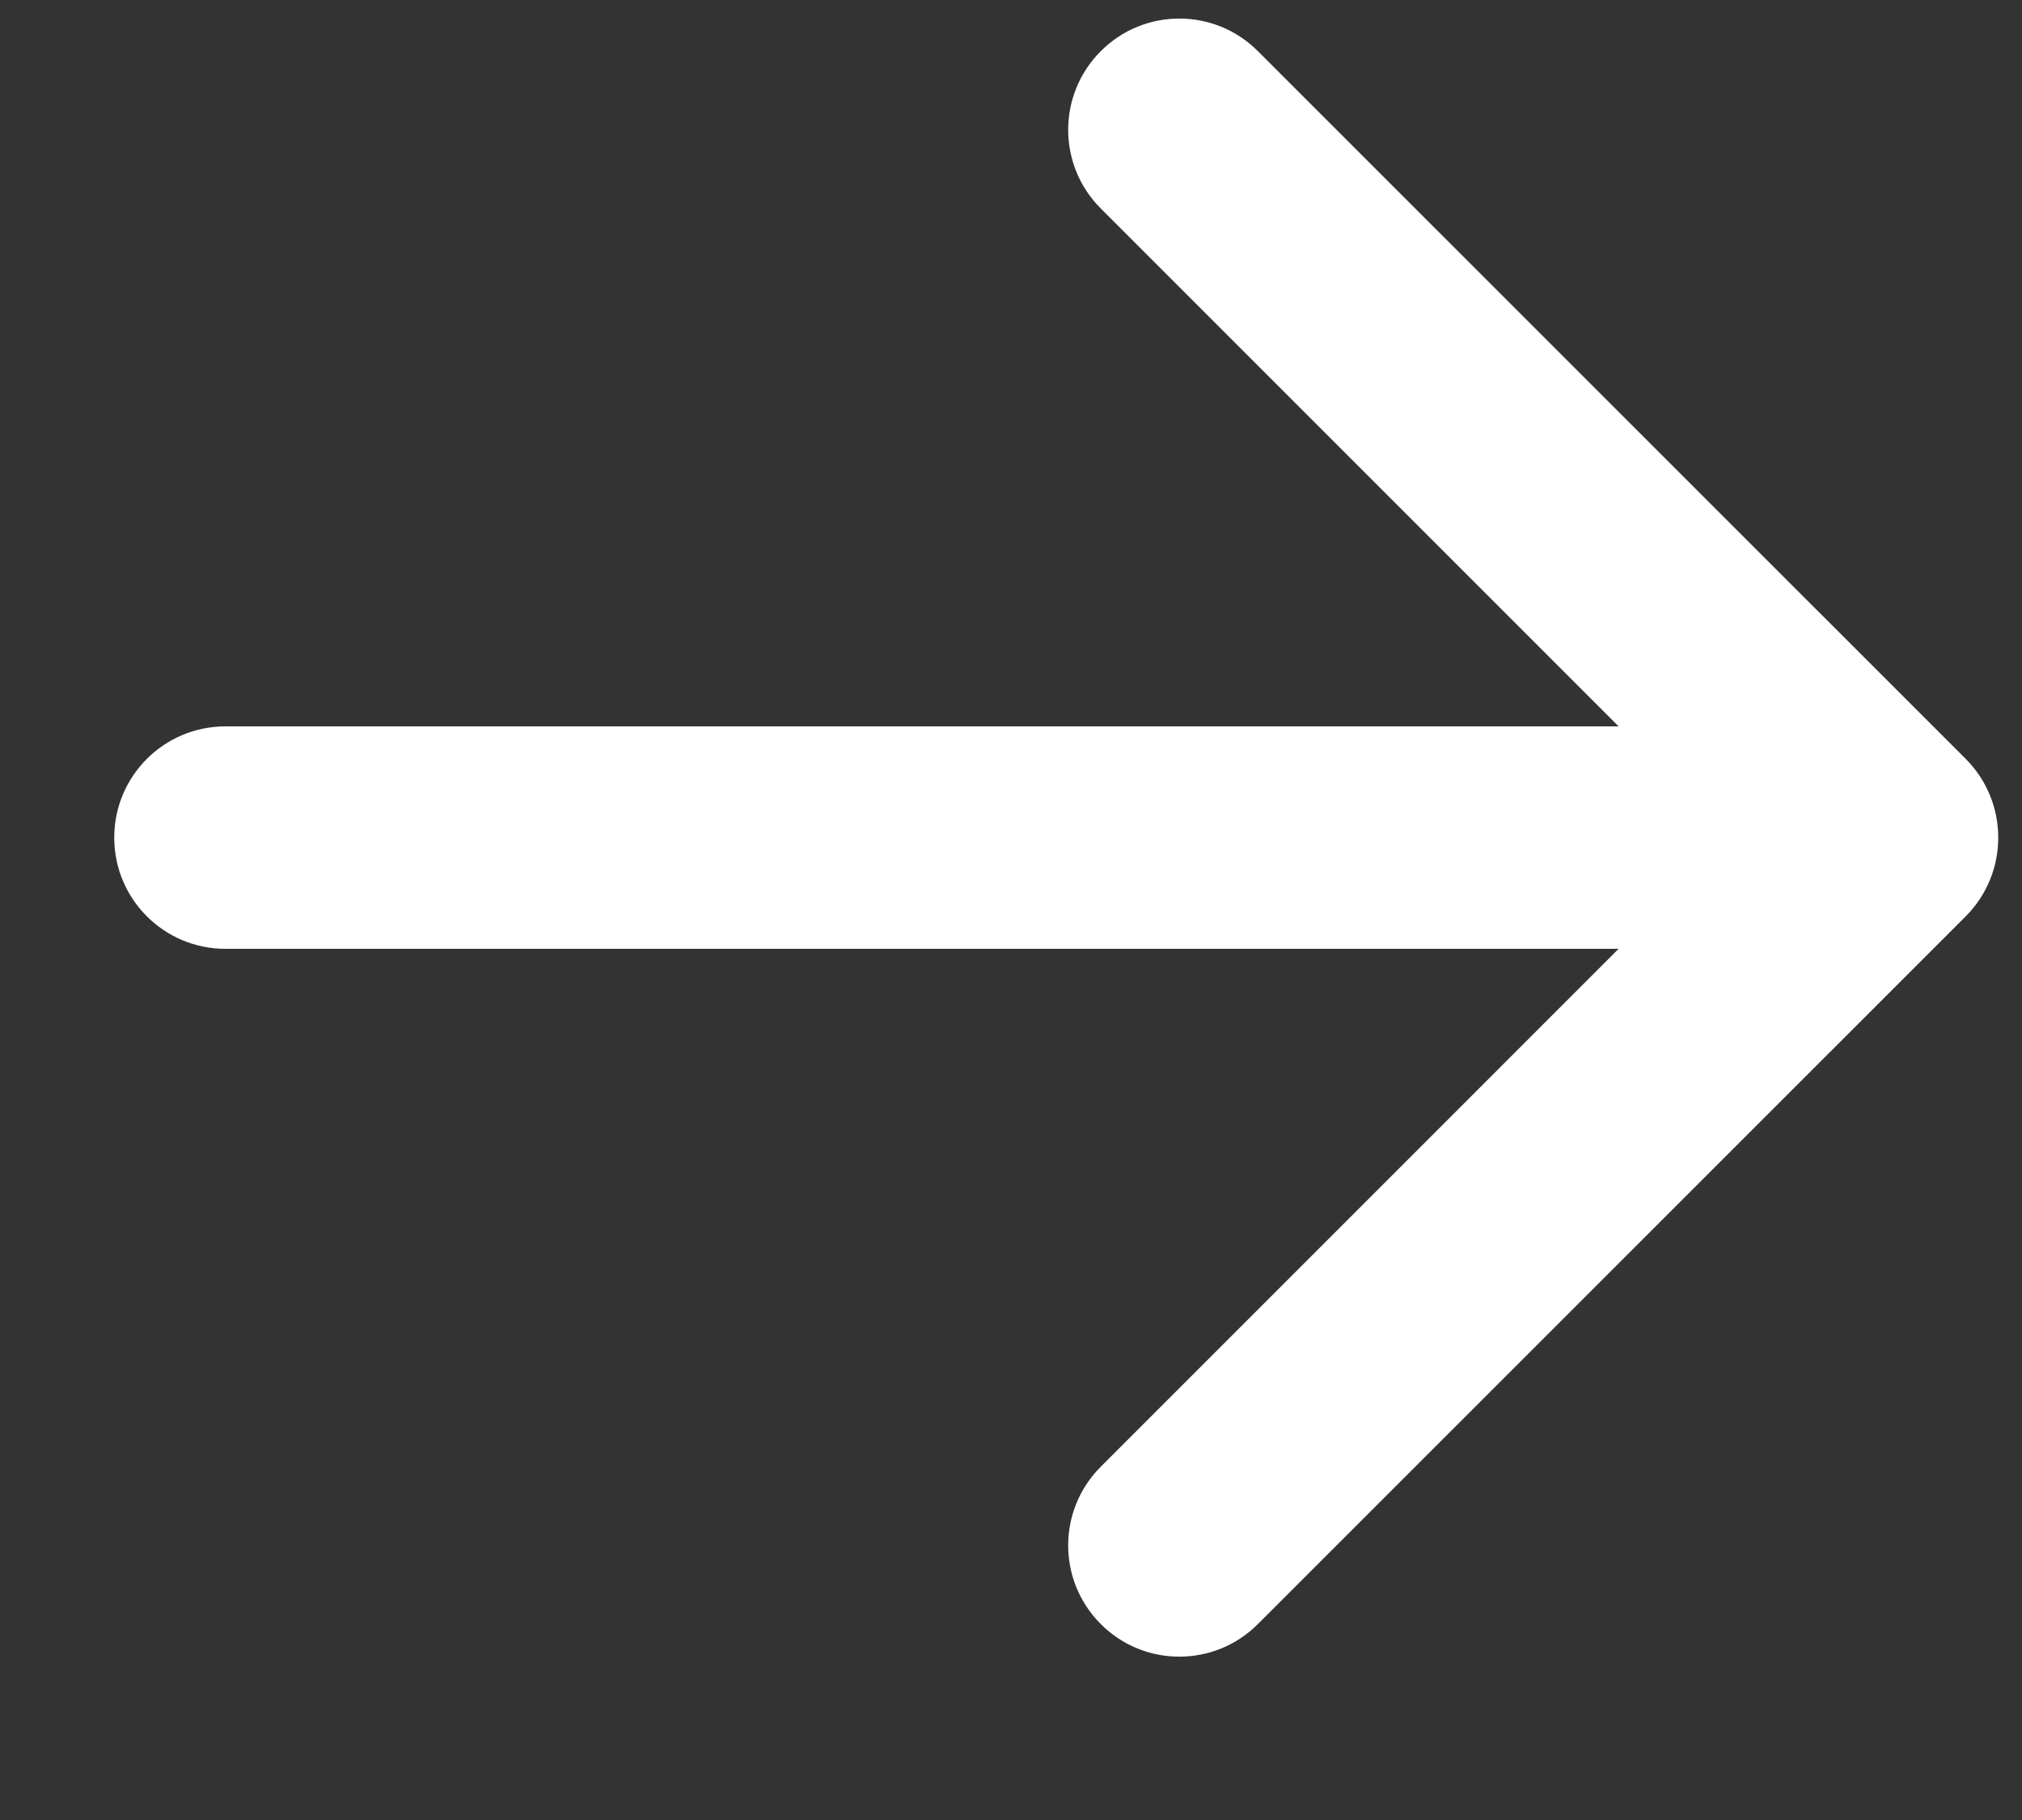 <svg width="10" height="9" viewBox="0 0 10 9" fill="none" xmlns="http://www.w3.org/2000/svg">
<rect x="0" y="0" width="10" height="9" fill="#333333" stroke="none"/>
<path d="M1.115 3.592C0.811 3.592 0.565 3.838 0.565 4.142C0.565 4.446 0.811 4.692 1.115 4.692L1.115 3.592ZM9.722 4.531C9.936 4.316 9.936 3.968 9.722 3.753L6.221 0.253C6.007 0.038 5.658 0.038 5.444 0.253C5.229 0.468 5.229 0.816 5.444 1.031L8.555 4.142L5.444 7.253C5.229 7.468 5.229 7.816 5.444 8.031C5.658 8.246 6.007 8.246 6.221 8.031L9.722 4.531ZM1.115 4.692L9.333 4.692L9.333 3.592L1.115 3.592L1.115 4.692Z" fill="white"/>
</svg>
